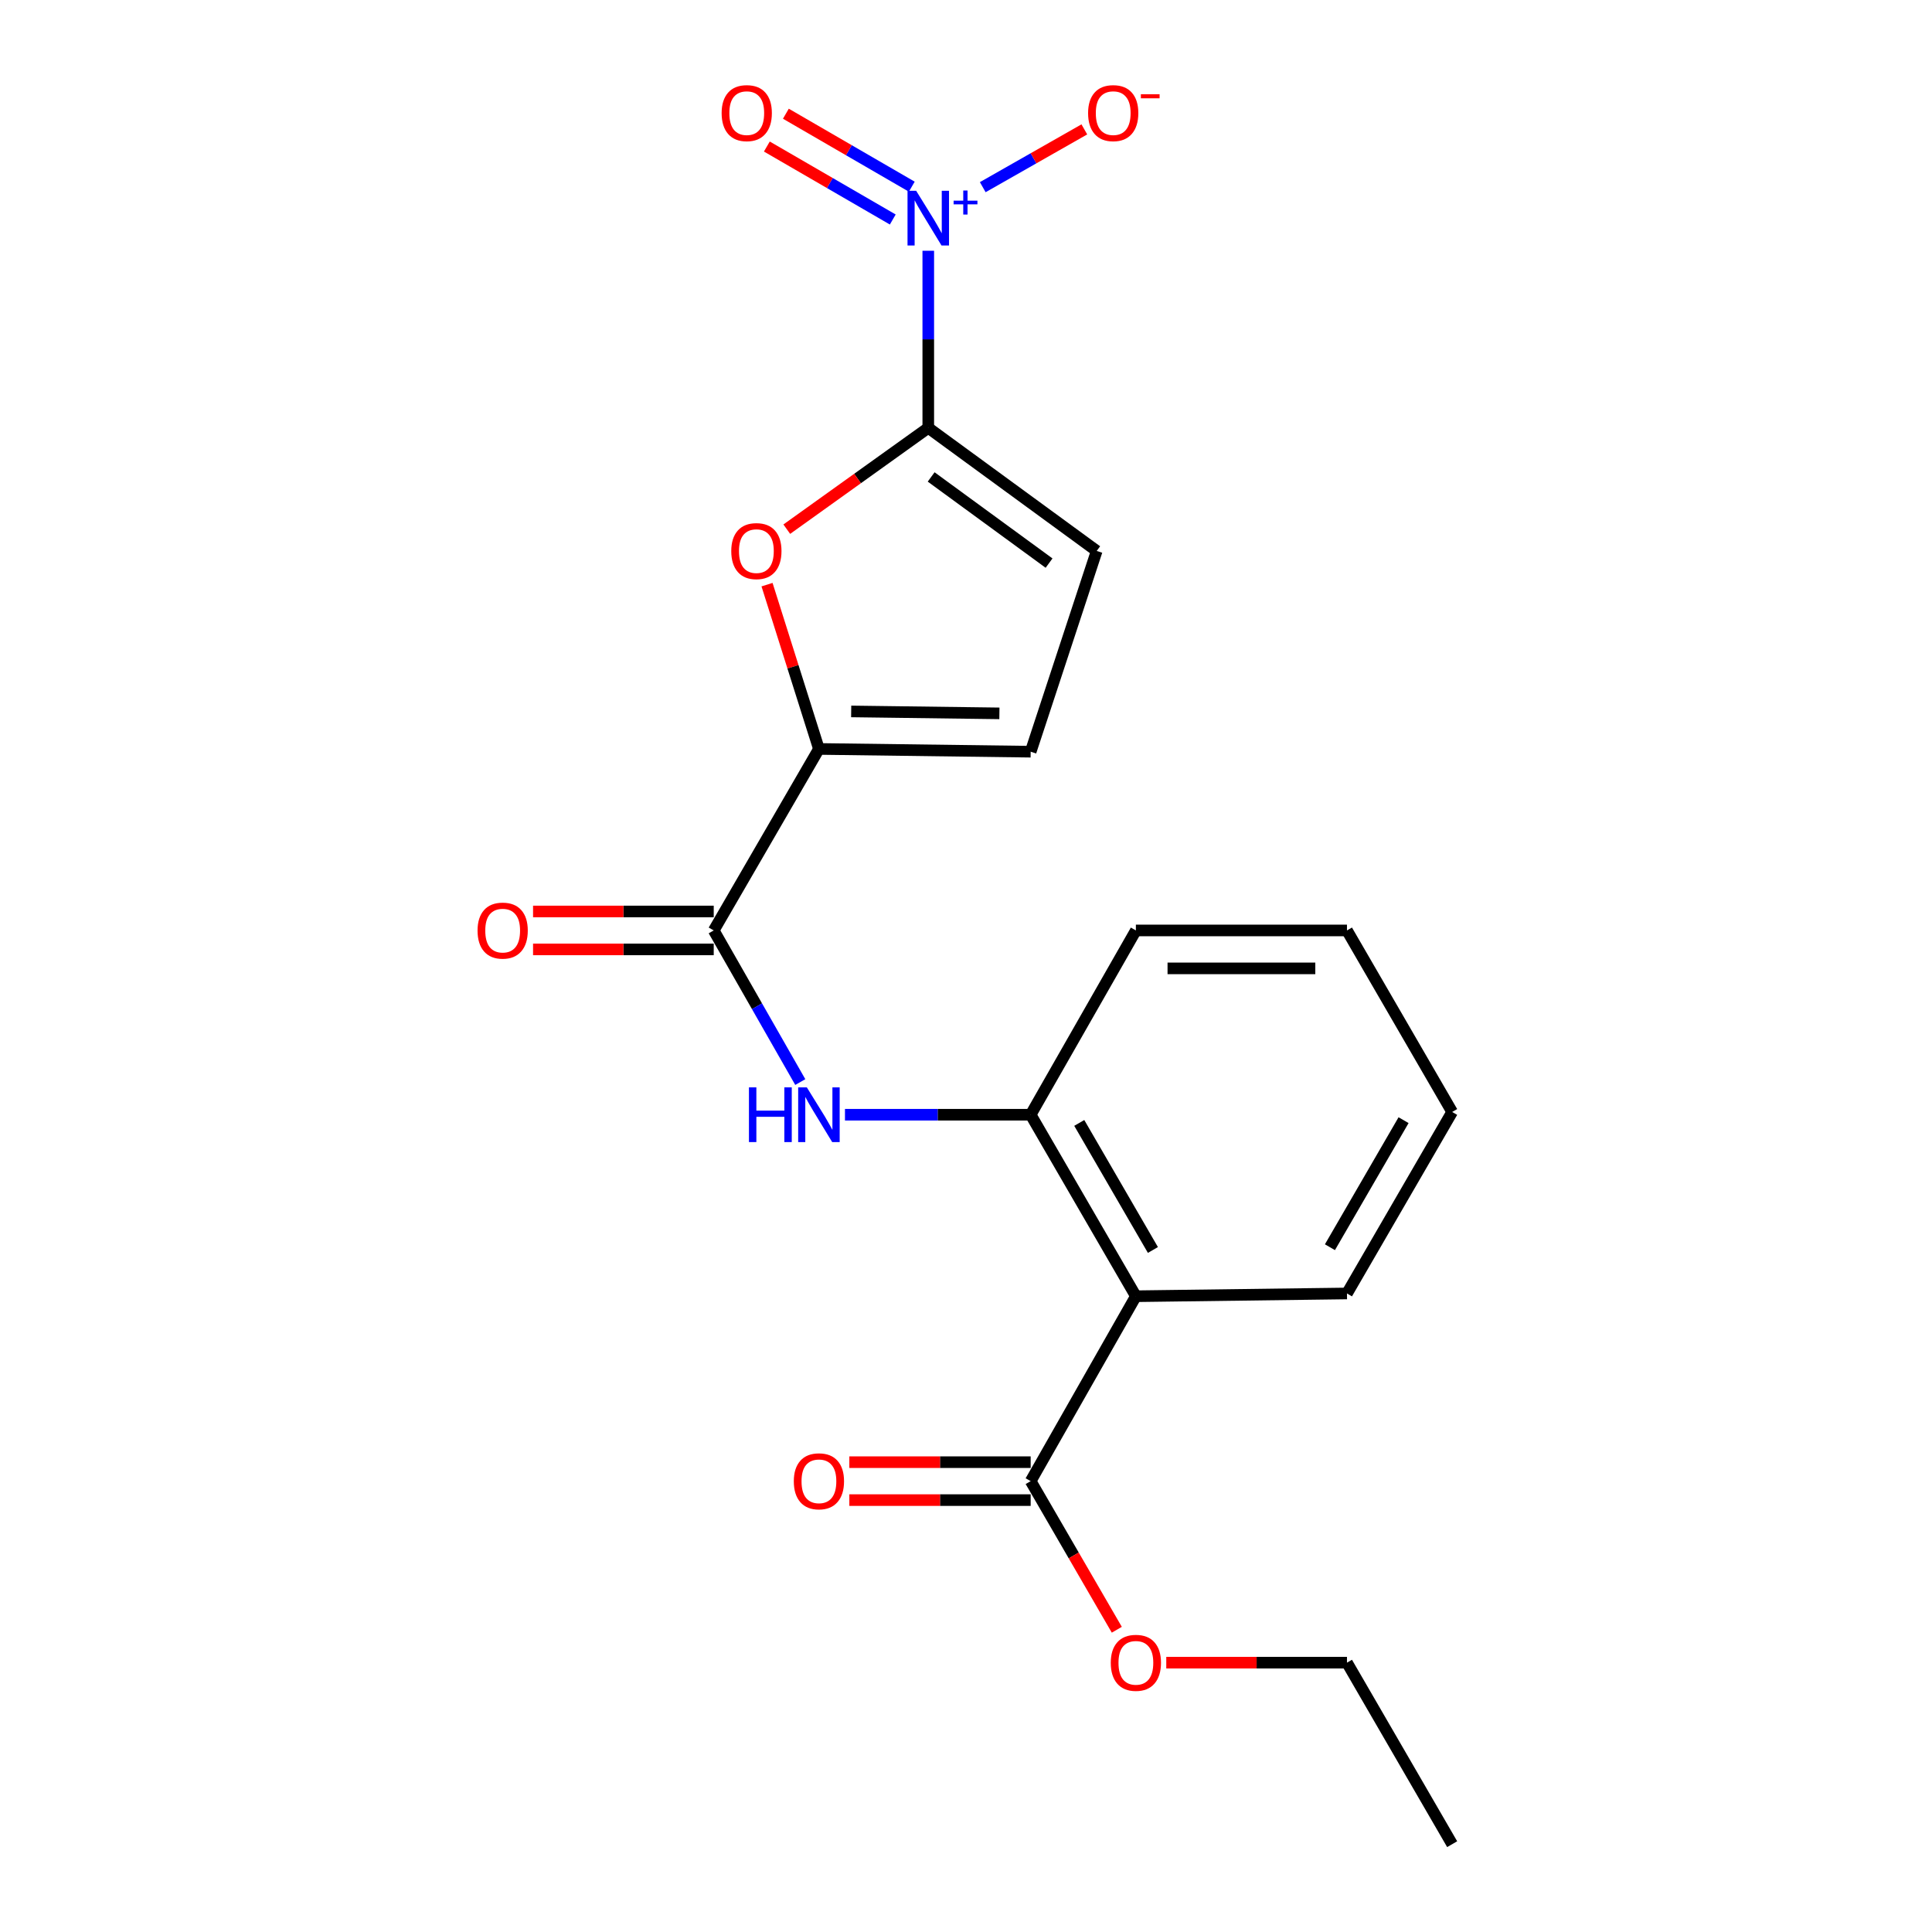 <?xml version='1.0' encoding='iso-8859-1'?>
<svg version='1.1' baseProfile='full'
              xmlns='http://www.w3.org/2000/svg'
                      xmlns:rdkit='http://www.rdkit.org/xml'
                      xmlns:xlink='http://www.w3.org/1999/xlink'
                  xml:space='preserve'
width='1000px' height='1000px' viewBox='0 0 1000 1000'>
<!-- END OF HEADER -->
<rect style='opacity:1.0;fill:#FFFFFF;stroke:none' width='1000' height='1000' x='0' y='0'> </rect>
<path class='bond-0' d='M 480.472,221.457 L 480.472,175.625' style='fill:none;fill-rule:evenodd;stroke:#000000;stroke-width:6px;stroke-linecap:butt;stroke-linejoin:miter;stroke-opacity:1' />
<path class='bond-0' d='M 480.472,175.625 L 480.472,129.793' style='fill:none;fill-rule:evenodd;stroke:#0000FF;stroke-width:6px;stroke-linecap:butt;stroke-linejoin:miter;stroke-opacity:1' />
<path class='bond-1' d='M 480.472,221.457 L 443.855,247.678' style='fill:none;fill-rule:evenodd;stroke:#000000;stroke-width:6px;stroke-linecap:butt;stroke-linejoin:miter;stroke-opacity:1' />
<path class='bond-1' d='M 443.855,247.678 L 407.237,273.899' style='fill:none;fill-rule:evenodd;stroke:#FF0000;stroke-width:6px;stroke-linecap:butt;stroke-linejoin:miter;stroke-opacity:1' />
<path class='bond-7' d='M 480.472,221.457 L 567.654,285.167' style='fill:none;fill-rule:evenodd;stroke:#000000;stroke-width:6px;stroke-linecap:butt;stroke-linejoin:miter;stroke-opacity:1' />
<path class='bond-7' d='M 481.966,246.865 L 542.993,291.462' style='fill:none;fill-rule:evenodd;stroke:#000000;stroke-width:6px;stroke-linecap:butt;stroke-linejoin:miter;stroke-opacity:1' />
<path class='bond-10' d='M 508.67,96.879 L 534.961,81.924' style='fill:none;fill-rule:evenodd;stroke:#0000FF;stroke-width:6px;stroke-linecap:butt;stroke-linejoin:miter;stroke-opacity:1' />
<path class='bond-10' d='M 534.961,81.924 L 561.252,66.969' style='fill:none;fill-rule:evenodd;stroke:#FF0000;stroke-width:6px;stroke-linecap:butt;stroke-linejoin:miter;stroke-opacity:1' />
<path class='bond-11' d='M 471.939,96.628 L 439.352,77.743' style='fill:none;fill-rule:evenodd;stroke:#0000FF;stroke-width:6px;stroke-linecap:butt;stroke-linejoin:miter;stroke-opacity:1' />
<path class='bond-11' d='M 439.352,77.743 L 406.765,58.858' style='fill:none;fill-rule:evenodd;stroke:#FF0000;stroke-width:6px;stroke-linecap:butt;stroke-linejoin:miter;stroke-opacity:1' />
<path class='bond-11' d='M 462.095,113.615 L 429.508,94.73' style='fill:none;fill-rule:evenodd;stroke:#0000FF;stroke-width:6px;stroke-linecap:butt;stroke-linejoin:miter;stroke-opacity:1' />
<path class='bond-11' d='M 429.508,94.73 L 396.921,75.845' style='fill:none;fill-rule:evenodd;stroke:#FF0000;stroke-width:6px;stroke-linecap:butt;stroke-linejoin:miter;stroke-opacity:1' />
<path class='bond-2' d='M 397.013,302.614 L 410.444,345.132' style='fill:none;fill-rule:evenodd;stroke:#FF0000;stroke-width:6px;stroke-linecap:butt;stroke-linejoin:miter;stroke-opacity:1' />
<path class='bond-2' d='M 410.444,345.132 L 423.874,387.651' style='fill:none;fill-rule:evenodd;stroke:#000000;stroke-width:6px;stroke-linecap:butt;stroke-linejoin:miter;stroke-opacity:1' />
<path class='bond-3' d='M 423.874,387.651 L 369.425,481.596' style='fill:none;fill-rule:evenodd;stroke:#000000;stroke-width:6px;stroke-linecap:butt;stroke-linejoin:miter;stroke-opacity:1' />
<path class='bond-21' d='M 423.874,387.651 L 533.471,389.08' style='fill:none;fill-rule:evenodd;stroke:#000000;stroke-width:6px;stroke-linecap:butt;stroke-linejoin:miter;stroke-opacity:1' />
<path class='bond-21' d='M 440.57,368.234 L 517.287,369.234' style='fill:none;fill-rule:evenodd;stroke:#000000;stroke-width:6px;stroke-linecap:butt;stroke-linejoin:miter;stroke-opacity:1' />
<path class='bond-5' d='M 369.425,481.596 L 391.825,520.835' style='fill:none;fill-rule:evenodd;stroke:#000000;stroke-width:6px;stroke-linecap:butt;stroke-linejoin:miter;stroke-opacity:1' />
<path class='bond-5' d='M 391.825,520.835 L 414.224,560.074' style='fill:none;fill-rule:evenodd;stroke:#0000FF;stroke-width:6px;stroke-linecap:butt;stroke-linejoin:miter;stroke-opacity:1' />
<path class='bond-12' d='M 369.425,471.779 L 322.667,471.779' style='fill:none;fill-rule:evenodd;stroke:#000000;stroke-width:6px;stroke-linecap:butt;stroke-linejoin:miter;stroke-opacity:1' />
<path class='bond-12' d='M 322.667,471.779 L 275.909,471.779' style='fill:none;fill-rule:evenodd;stroke:#FF0000;stroke-width:6px;stroke-linecap:butt;stroke-linejoin:miter;stroke-opacity:1' />
<path class='bond-12' d='M 369.425,491.412 L 322.667,491.412' style='fill:none;fill-rule:evenodd;stroke:#000000;stroke-width:6px;stroke-linecap:butt;stroke-linejoin:miter;stroke-opacity:1' />
<path class='bond-12' d='M 322.667,491.412 L 275.909,491.412' style='fill:none;fill-rule:evenodd;stroke:#FF0000;stroke-width:6px;stroke-linecap:butt;stroke-linejoin:miter;stroke-opacity:1' />
<path class='bond-4' d='M 587.931,670.924 L 533.471,576.98' style='fill:none;fill-rule:evenodd;stroke:#000000;stroke-width:6px;stroke-linecap:butt;stroke-linejoin:miter;stroke-opacity:1' />
<path class='bond-4' d='M 596.747,646.986 L 558.625,581.225' style='fill:none;fill-rule:evenodd;stroke:#000000;stroke-width:6px;stroke-linecap:butt;stroke-linejoin:miter;stroke-opacity:1' />
<path class='bond-8' d='M 587.931,670.924 L 533.471,766.635' style='fill:none;fill-rule:evenodd;stroke:#000000;stroke-width:6px;stroke-linecap:butt;stroke-linejoin:miter;stroke-opacity:1' />
<path class='bond-15' d='M 587.931,670.924 L 697.189,669.495' style='fill:none;fill-rule:evenodd;stroke:#000000;stroke-width:6px;stroke-linecap:butt;stroke-linejoin:miter;stroke-opacity:1' />
<path class='bond-6' d='M 437.354,576.98 L 485.412,576.98' style='fill:none;fill-rule:evenodd;stroke:#0000FF;stroke-width:6px;stroke-linecap:butt;stroke-linejoin:miter;stroke-opacity:1' />
<path class='bond-6' d='M 485.412,576.98 L 533.471,576.98' style='fill:none;fill-rule:evenodd;stroke:#000000;stroke-width:6px;stroke-linecap:butt;stroke-linejoin:miter;stroke-opacity:1' />
<path class='bond-16' d='M 533.471,576.98 L 587.931,481.596' style='fill:none;fill-rule:evenodd;stroke:#000000;stroke-width:6px;stroke-linecap:butt;stroke-linejoin:miter;stroke-opacity:1' />
<path class='bond-9' d='M 567.654,285.167 L 533.471,389.08' style='fill:none;fill-rule:evenodd;stroke:#000000;stroke-width:6px;stroke-linecap:butt;stroke-linejoin:miter;stroke-opacity:1' />
<path class='bond-13' d='M 533.471,756.819 L 486.542,756.819' style='fill:none;fill-rule:evenodd;stroke:#000000;stroke-width:6px;stroke-linecap:butt;stroke-linejoin:miter;stroke-opacity:1' />
<path class='bond-13' d='M 486.542,756.819 L 439.614,756.819' style='fill:none;fill-rule:evenodd;stroke:#FF0000;stroke-width:6px;stroke-linecap:butt;stroke-linejoin:miter;stroke-opacity:1' />
<path class='bond-13' d='M 533.471,776.452 L 486.542,776.452' style='fill:none;fill-rule:evenodd;stroke:#000000;stroke-width:6px;stroke-linecap:butt;stroke-linejoin:miter;stroke-opacity:1' />
<path class='bond-13' d='M 486.542,776.452 L 439.614,776.452' style='fill:none;fill-rule:evenodd;stroke:#FF0000;stroke-width:6px;stroke-linecap:butt;stroke-linejoin:miter;stroke-opacity:1' />
<path class='bond-14' d='M 533.471,766.635 L 555.763,805.095' style='fill:none;fill-rule:evenodd;stroke:#000000;stroke-width:6px;stroke-linecap:butt;stroke-linejoin:miter;stroke-opacity:1' />
<path class='bond-14' d='M 555.763,805.095 L 578.056,843.555' style='fill:none;fill-rule:evenodd;stroke:#FF0000;stroke-width:6px;stroke-linecap:butt;stroke-linejoin:miter;stroke-opacity:1' />
<path class='bond-17' d='M 603.662,860.59 L 650.425,860.59' style='fill:none;fill-rule:evenodd;stroke:#FF0000;stroke-width:6px;stroke-linecap:butt;stroke-linejoin:miter;stroke-opacity:1' />
<path class='bond-17' d='M 650.425,860.59 L 697.189,860.59' style='fill:none;fill-rule:evenodd;stroke:#000000;stroke-width:6px;stroke-linecap:butt;stroke-linejoin:miter;stroke-opacity:1' />
<path class='bond-22' d='M 697.189,669.495 L 751.638,575.551' style='fill:none;fill-rule:evenodd;stroke:#000000;stroke-width:6px;stroke-linecap:butt;stroke-linejoin:miter;stroke-opacity:1' />
<path class='bond-22' d='M 688.37,645.558 L 726.484,579.797' style='fill:none;fill-rule:evenodd;stroke:#000000;stroke-width:6px;stroke-linecap:butt;stroke-linejoin:miter;stroke-opacity:1' />
<path class='bond-19' d='M 587.931,481.596 L 697.189,481.596' style='fill:none;fill-rule:evenodd;stroke:#000000;stroke-width:6px;stroke-linecap:butt;stroke-linejoin:miter;stroke-opacity:1' />
<path class='bond-19' d='M 604.319,501.229 L 680.8,501.229' style='fill:none;fill-rule:evenodd;stroke:#000000;stroke-width:6px;stroke-linecap:butt;stroke-linejoin:miter;stroke-opacity:1' />
<path class='bond-20' d='M 697.189,860.59 L 751.638,954.545' style='fill:none;fill-rule:evenodd;stroke:#000000;stroke-width:6px;stroke-linecap:butt;stroke-linejoin:miter;stroke-opacity:1' />
<path class='bond-18' d='M 751.638,575.551 L 697.189,481.596' style='fill:none;fill-rule:evenodd;stroke:#000000;stroke-width:6px;stroke-linecap:butt;stroke-linejoin:miter;stroke-opacity:1' />
<path  class='atom-1' d='M 474.212 98.759
L 483.492 113.759
Q 484.412 115.239, 485.892 117.919
Q 487.372 120.599, 487.452 120.759
L 487.452 98.759
L 491.212 98.759
L 491.212 127.079
L 487.332 127.079
L 477.372 110.679
Q 476.212 108.759, 474.972 106.559
Q 473.772 104.359, 473.412 103.679
L 473.412 127.079
L 469.732 127.079
L 469.732 98.759
L 474.212 98.759
' fill='#0000FF'/>
<path  class='atom-1' d='M 493.588 103.864
L 498.578 103.864
L 498.578 98.61
L 500.795 98.61
L 500.795 103.864
L 505.917 103.864
L 505.917 105.765
L 500.795 105.765
L 500.795 111.045
L 498.578 111.045
L 498.578 105.765
L 493.588 105.765
L 493.588 103.864
' fill='#0000FF'/>
<path  class='atom-2' d='M 378.502 285.247
Q 378.502 278.447, 381.862 274.647
Q 385.222 270.847, 391.502 270.847
Q 397.782 270.847, 401.142 274.647
Q 404.502 278.447, 404.502 285.247
Q 404.502 292.127, 401.102 296.047
Q 397.702 299.927, 391.502 299.927
Q 385.262 299.927, 381.862 296.047
Q 378.502 292.167, 378.502 285.247
M 391.502 296.727
Q 395.822 296.727, 398.142 293.847
Q 400.502 290.927, 400.502 285.247
Q 400.502 279.687, 398.142 276.887
Q 395.822 274.047, 391.502 274.047
Q 387.182 274.047, 384.822 276.847
Q 382.502 279.647, 382.502 285.247
Q 382.502 290.967, 384.822 293.847
Q 387.182 296.727, 391.502 296.727
' fill='#FF0000'/>
<path  class='atom-6' d='M 387.654 562.82
L 391.494 562.82
L 391.494 574.86
L 405.974 574.86
L 405.974 562.82
L 409.814 562.82
L 409.814 591.14
L 405.974 591.14
L 405.974 578.06
L 391.494 578.06
L 391.494 591.14
L 387.654 591.14
L 387.654 562.82
' fill='#0000FF'/>
<path  class='atom-6' d='M 417.614 562.82
L 426.894 577.82
Q 427.814 579.3, 429.294 581.98
Q 430.774 584.66, 430.854 584.82
L 430.854 562.82
L 434.614 562.82
L 434.614 591.14
L 430.734 591.14
L 420.774 574.74
Q 419.614 572.82, 418.374 570.62
Q 417.174 568.42, 416.814 567.74
L 416.814 591.14
L 413.134 591.14
L 413.134 562.82
L 417.614 562.82
' fill='#0000FF'/>
<path  class='atom-11' d='M 563.194 58.55
Q 563.194 51.75, 566.554 47.95
Q 569.914 44.15, 576.194 44.15
Q 582.474 44.15, 585.834 47.95
Q 589.194 51.75, 589.194 58.55
Q 589.194 65.43, 585.794 69.35
Q 582.394 73.23, 576.194 73.23
Q 569.954 73.23, 566.554 69.35
Q 563.194 65.47, 563.194 58.55
M 576.194 70.03
Q 580.514 70.03, 582.834 67.15
Q 585.194 64.23, 585.194 58.55
Q 585.194 52.99, 582.834 50.19
Q 580.514 47.35, 576.194 47.35
Q 571.874 47.35, 569.514 50.15
Q 567.194 52.95, 567.194 58.55
Q 567.194 64.27, 569.514 67.15
Q 571.874 70.03, 576.194 70.03
' fill='#FF0000'/>
<path  class='atom-11' d='M 590.514 48.773
L 600.203 48.773
L 600.203 50.885
L 590.514 50.885
L 590.514 48.773
' fill='#FF0000'/>
<path  class='atom-12' d='M 373.517 58.55
Q 373.517 51.75, 376.877 47.95
Q 380.237 44.15, 386.517 44.15
Q 392.797 44.15, 396.157 47.95
Q 399.517 51.75, 399.517 58.55
Q 399.517 65.43, 396.117 69.35
Q 392.717 73.23, 386.517 73.23
Q 380.277 73.23, 376.877 69.35
Q 373.517 65.47, 373.517 58.55
M 386.517 70.03
Q 390.837 70.03, 393.157 67.15
Q 395.517 64.23, 395.517 58.55
Q 395.517 52.99, 393.157 50.19
Q 390.837 47.35, 386.517 47.35
Q 382.197 47.35, 379.837 50.15
Q 377.517 52.95, 377.517 58.55
Q 377.517 64.27, 379.837 67.15
Q 382.197 70.03, 386.517 70.03
' fill='#FF0000'/>
<path  class='atom-13' d='M 247.178 481.676
Q 247.178 474.876, 250.538 471.076
Q 253.898 467.276, 260.178 467.276
Q 266.458 467.276, 269.818 471.076
Q 273.178 474.876, 273.178 481.676
Q 273.178 488.556, 269.778 492.476
Q 266.378 496.356, 260.178 496.356
Q 253.938 496.356, 250.538 492.476
Q 247.178 488.596, 247.178 481.676
M 260.178 493.156
Q 264.498 493.156, 266.818 490.276
Q 269.178 487.356, 269.178 481.676
Q 269.178 476.116, 266.818 473.316
Q 264.498 470.476, 260.178 470.476
Q 255.858 470.476, 253.498 473.276
Q 251.178 476.076, 251.178 481.676
Q 251.178 487.396, 253.498 490.276
Q 255.858 493.156, 260.178 493.156
' fill='#FF0000'/>
<path  class='atom-14' d='M 410.874 766.715
Q 410.874 759.915, 414.234 756.115
Q 417.594 752.315, 423.874 752.315
Q 430.154 752.315, 433.514 756.115
Q 436.874 759.915, 436.874 766.715
Q 436.874 773.595, 433.474 777.515
Q 430.074 781.395, 423.874 781.395
Q 417.634 781.395, 414.234 777.515
Q 410.874 773.635, 410.874 766.715
M 423.874 778.195
Q 428.194 778.195, 430.514 775.315
Q 432.874 772.395, 432.874 766.715
Q 432.874 761.155, 430.514 758.355
Q 428.194 755.515, 423.874 755.515
Q 419.554 755.515, 417.194 758.315
Q 414.874 761.115, 414.874 766.715
Q 414.874 772.435, 417.194 775.315
Q 419.554 778.195, 423.874 778.195
' fill='#FF0000'/>
<path  class='atom-15' d='M 574.931 860.67
Q 574.931 853.87, 578.291 850.07
Q 581.651 846.27, 587.931 846.27
Q 594.211 846.27, 597.571 850.07
Q 600.931 853.87, 600.931 860.67
Q 600.931 867.55, 597.531 871.47
Q 594.131 875.35, 587.931 875.35
Q 581.691 875.35, 578.291 871.47
Q 574.931 867.59, 574.931 860.67
M 587.931 872.15
Q 592.251 872.15, 594.571 869.27
Q 596.931 866.35, 596.931 860.67
Q 596.931 855.11, 594.571 852.31
Q 592.251 849.47, 587.931 849.47
Q 583.611 849.47, 581.251 852.27
Q 578.931 855.07, 578.931 860.67
Q 578.931 866.39, 581.251 869.27
Q 583.611 872.15, 587.931 872.15
' fill='#FF0000'/>
</svg>
